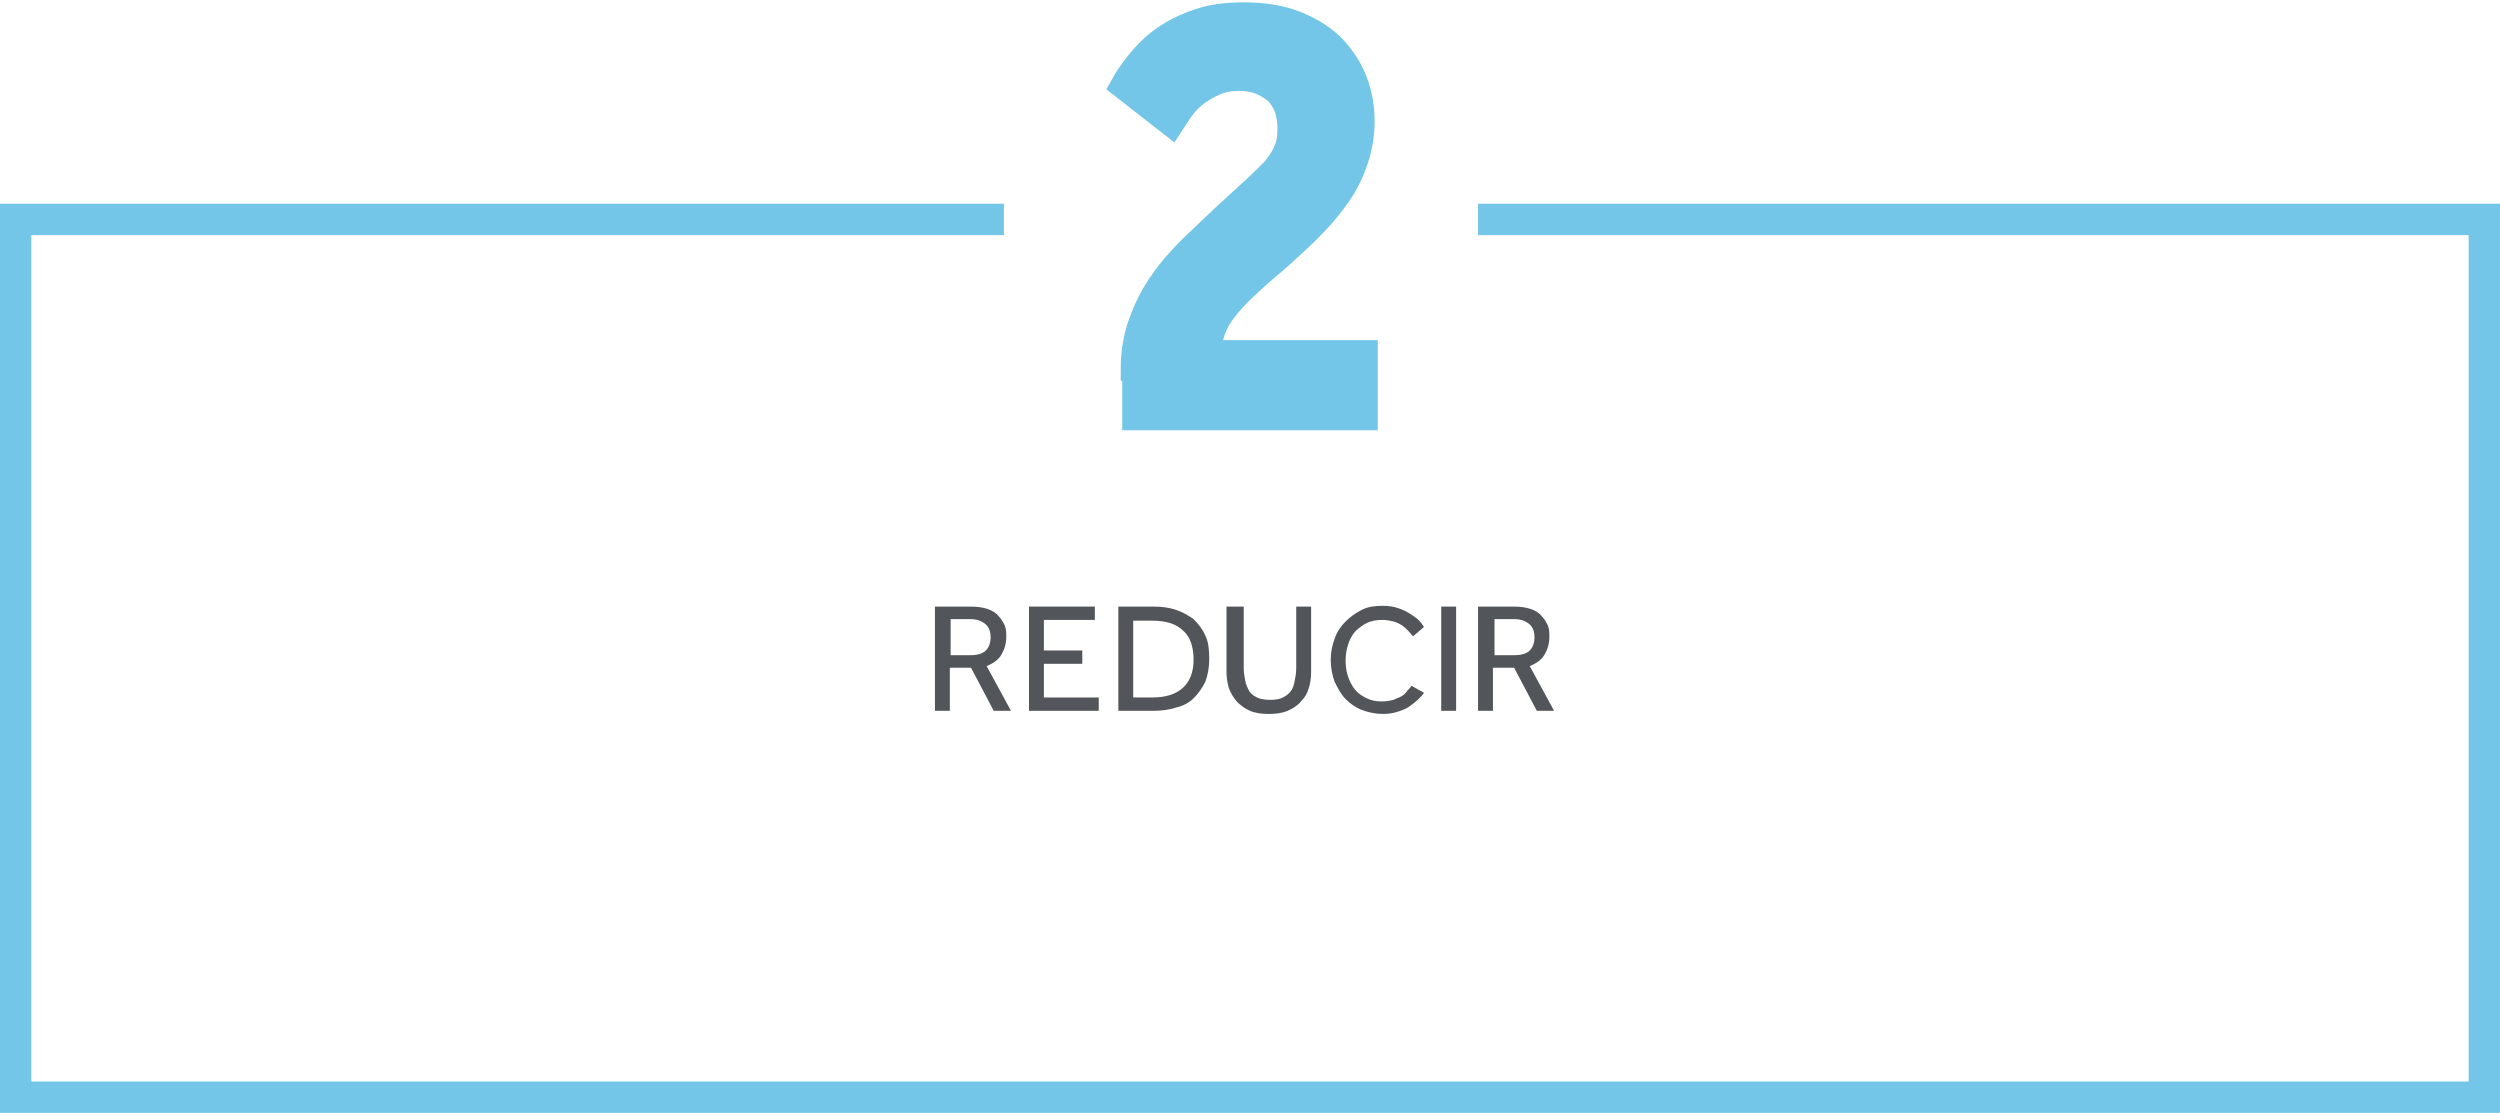 <?xml version="1.0" encoding="utf-8"?>
<!-- Generator: Adobe Illustrator 21.0.2, SVG Export Plug-In . SVG Version: 6.00 Build 0)  -->
<svg version="1.1" id="Layer_1" xmlns="http://www.w3.org/2000/svg" xmlns:xlink="http://www.w3.org/1999/xlink" x="0px" y="0px"
	 viewBox="0 0 319 142" style="enable-background:new 0 0 319 142;" xml:space="preserve">
<style type="text/css">
	.st0{fill:#73C6E7;stroke:#73C6E7;stroke-width:3;stroke-miterlimit:10;}
	.st1{fill:#73C6E7;}
	.st2{fill:#525559;}
</style>
<g>
	<g>
		<path class="st0" d="M144.5,47.1c0-2.3,0.4-4.4,1.1-6.2c0.7-1.9,1.6-3.6,2.7-5.1c1.1-1.6,2.4-3,3.7-4.3c1.4-1.3,2.7-2.6,4.1-3.9
			c1.4-1.3,2.6-2.4,3.6-3.3c1-0.9,1.9-1.8,2.7-2.6c0.7-0.8,1.3-1.7,1.6-2.5c0.4-0.8,0.5-1.8,0.5-2.9c0-0.7-0.1-1.4-0.3-2.2
			c-0.2-0.7-0.6-1.4-1.1-2c-0.5-0.6-1.2-1-2-1.4c-0.8-0.4-1.9-0.6-3.1-0.6c-1.1,0-2.1,0.2-3,0.6c-0.9,0.4-1.7,0.9-2.4,1.4
			c-0.7,0.6-1.3,1.2-1.8,1.9c-0.5,0.7-0.9,1.4-1.3,2l-6.4-5c0.6-1.1,1.3-2.1,2.2-3.2c0.9-1.1,1.9-2.1,3.2-3c1.3-0.9,2.7-1.6,4.5-2.2
			c1.7-0.6,3.7-0.8,5.8-0.8c2.6,0,4.9,0.4,6.8,1.2c1.9,0.8,3.5,1.8,4.7,3.1c1.2,1.3,2.1,2.7,2.7,4.3c0.6,1.6,0.9,3.3,0.9,5
			c0,1.8-0.3,3.5-0.8,5c-0.5,1.5-1.2,3-2.1,4.3c-0.9,1.3-1.9,2.6-3,3.7c-1.1,1.2-2.3,2.3-3.4,3.3c-1.4,1.3-2.7,2.4-4,3.5
			c-1.2,1.1-2.3,2.1-3.2,3.1c-0.9,1-1.7,2-2.2,3.1c-0.5,1-0.8,2.2-0.8,3.5h19.9v8.5h-29.6V47.1z"/>
	</g>
	<polygon class="st1" points="319,142 0,142 0,26 128.1,26 128.1,30 4,30 4,138 315,138 315,30 188.6,30 188.6,26 319,26 	"/>
	<g>
		<path class="st2" d="M119.5,77.4h4.3c0.9,0,1.6,0.1,2.2,0.3c0.6,0.2,1.1,0.5,1.4,0.9c0.4,0.4,0.6,0.8,0.8,1.2
			c0.2,0.5,0.2,0.9,0.2,1.4c0,0.9-0.2,1.6-0.6,2.3c-0.4,0.7-1,1.1-1.9,1.5l3.1,5.7h-2.2l-2.9-5.5h-2.7v5.5h-1.9V77.4z M123.9,83.6
			c0.8,0,1.5-0.2,1.9-0.6c0.4-0.4,0.6-1,0.6-1.7c0-0.7-0.2-1.3-0.7-1.7s-1.1-0.6-1.9-0.6h-2.5v4.6H123.9z"/>
		<path class="st2" d="M131.3,77.4h8.4v1.7h-6.5v3.9h4.9v1.7h-4.9V89h7v1.7h-8.9V77.4z"/>
		<path class="st2" d="M142.6,77.4h4.5c1.1,0,2,0.1,2.9,0.4c0.9,0.3,1.6,0.7,2.3,1.2c0.6,0.6,1.1,1.2,1.5,2.1c0.4,0.8,0.5,1.8,0.5,3
			c0,1.1-0.2,2.1-0.5,2.9c-0.4,0.8-0.9,1.5-1.5,2.1c-0.6,0.6-1.4,1-2.3,1.2c-0.9,0.3-1.9,0.4-2.9,0.4h-4.4V77.4z M147,89
			c1.7,0,3-0.4,3.9-1.2c0.9-0.8,1.4-2,1.4-3.6c0-1.6-0.4-2.9-1.3-3.7c-0.9-0.9-2.2-1.3-4-1.3h-2.4V89H147z"/>
		<path class="st2" d="M156.8,77.4h1.9v7.8c0,0.6,0.1,1.2,0.2,1.7c0.1,0.5,0.3,0.9,0.5,1.3c0.3,0.4,0.6,0.6,1,0.8
			c0.4,0.2,1,0.3,1.7,0.3c0.7,0,1.2-0.1,1.6-0.3c0.4-0.2,0.8-0.5,1-0.8c0.3-0.4,0.4-0.8,0.5-1.3c0.1-0.5,0.2-1,0.2-1.7v-7.8h1.9v8.3
			c0,0.8-0.1,1.5-0.3,2.1c-0.2,0.7-0.5,1.2-1,1.7c-0.4,0.5-1,0.9-1.7,1.2c-0.7,0.3-1.5,0.4-2.4,0.4c-0.9,0-1.7-0.1-2.4-0.4
			c-0.7-0.3-1.2-0.7-1.7-1.2c-0.4-0.5-0.8-1.1-1-1.7c-0.2-0.7-0.3-1.4-0.3-2.1V77.4z"/>
		<path class="st2" d="M181.7,88.4c-0.1,0.2-0.4,0.5-0.7,0.8c-0.3,0.3-0.7,0.6-1.1,0.9s-0.9,0.5-1.5,0.7c-0.6,0.2-1.2,0.3-1.9,0.3
			c-1,0-1.9-0.2-2.7-0.5c-0.8-0.3-1.5-0.8-2.1-1.4c-0.6-0.6-1-1.4-1.4-2.2c-0.3-0.8-0.5-1.8-0.5-2.8c0-1,0.2-1.9,0.5-2.7
			c0.3-0.9,0.8-1.6,1.4-2.2c0.6-0.6,1.3-1.1,2.1-1.5s1.7-0.5,2.7-0.5c0.7,0,1.3,0.1,1.9,0.3c0.6,0.2,1,0.4,1.5,0.7
			c0.4,0.3,0.8,0.5,1.1,0.8c0.3,0.3,0.5,0.6,0.7,0.9l-1.4,1.2c-0.2-0.2-0.4-0.5-0.6-0.7c-0.2-0.2-0.5-0.5-0.8-0.7
			c-0.3-0.2-0.7-0.4-1.1-0.5c-0.4-0.1-0.9-0.2-1.4-0.2c-0.7,0-1.4,0.1-2,0.4s-1.1,0.7-1.5,1.1c-0.4,0.5-0.7,1-0.9,1.7
			c-0.2,0.6-0.3,1.3-0.3,2c0,0.7,0.1,1.4,0.3,2c0.2,0.6,0.5,1.2,0.9,1.7s0.9,0.8,1.5,1.1c0.6,0.3,1.2,0.4,1.9,0.4
			c0.6,0,1.1-0.1,1.5-0.2c0.4-0.2,0.8-0.3,1.1-0.5c0.3-0.2,0.5-0.4,0.7-0.7c0.2-0.2,0.4-0.4,0.5-0.6L181.7,88.4z"/>
		<path class="st2" d="M183.9,77.4h1.9v13.3h-1.9V77.4z"/>
		<path class="st2" d="M188.8,77.4h4.3c0.9,0,1.6,0.1,2.2,0.3c0.6,0.2,1.1,0.5,1.4,0.9c0.4,0.4,0.6,0.8,0.8,1.2
			c0.2,0.5,0.2,0.9,0.2,1.4c0,0.9-0.2,1.6-0.6,2.3c-0.4,0.7-1,1.1-1.9,1.5l3.1,5.7h-2.2l-2.9-5.5h-2.7v5.5h-1.9V77.4z M193.3,83.6
			c0.8,0,1.5-0.2,1.9-0.6c0.4-0.4,0.6-1,0.6-1.7c0-0.7-0.2-1.3-0.7-1.7S194,79,193.2,79h-2.5v4.6H193.3z"/>
	</g>
</g>
</svg>
